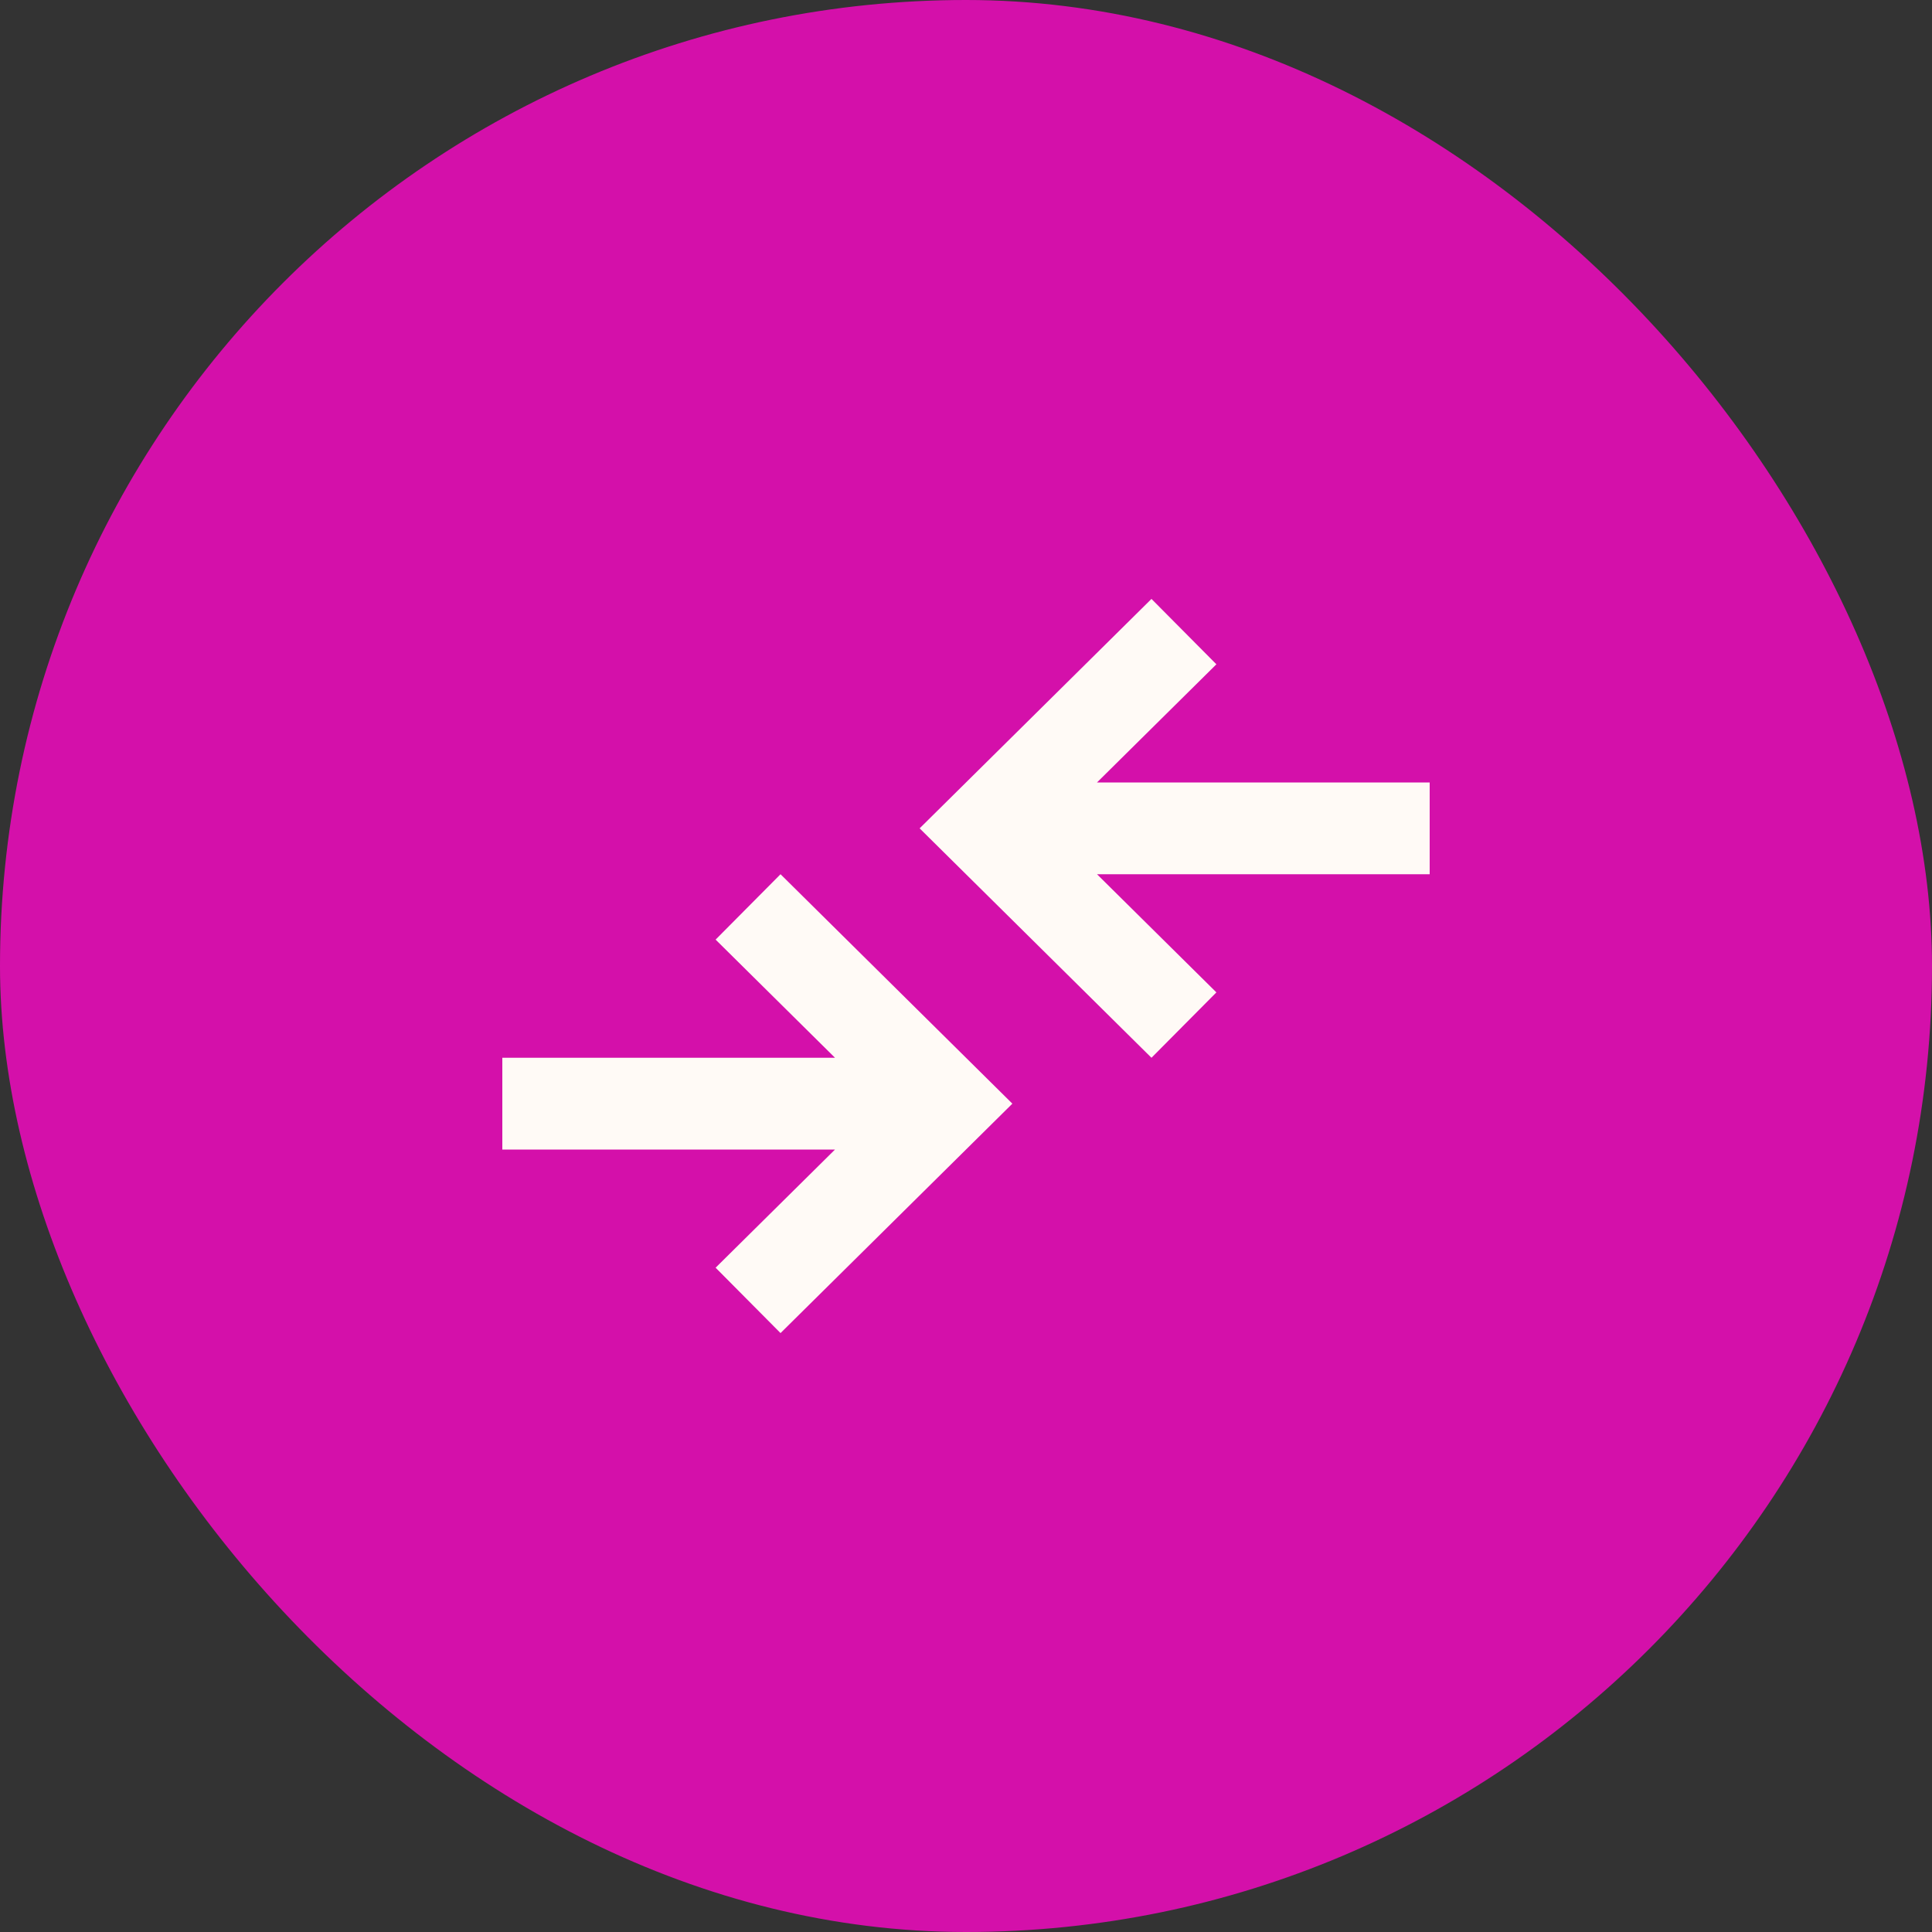 <svg width="100" height="100" viewBox="0 0 100 100" fill="none" xmlns="http://www.w3.org/2000/svg">
<rect x="0" y="0" width="100" height="100" fill="#333333" stroke="none"/>
<rect width="100" height="100" rx="50" fill="#D410AA"/>
<path d="M40.4 69L37.04 65.616L43.22 59.5H26V54.75H43.22L37.04 48.634L40.4 45.25L52.4 57.125L40.4 69ZM59.6 54.75L47.6 42.875L59.6 31L62.96 34.384L56.78 40.5H74V45.25H56.78L62.96 51.366L59.6 54.75Z" fill="#FFFAF6"/>
</svg>
